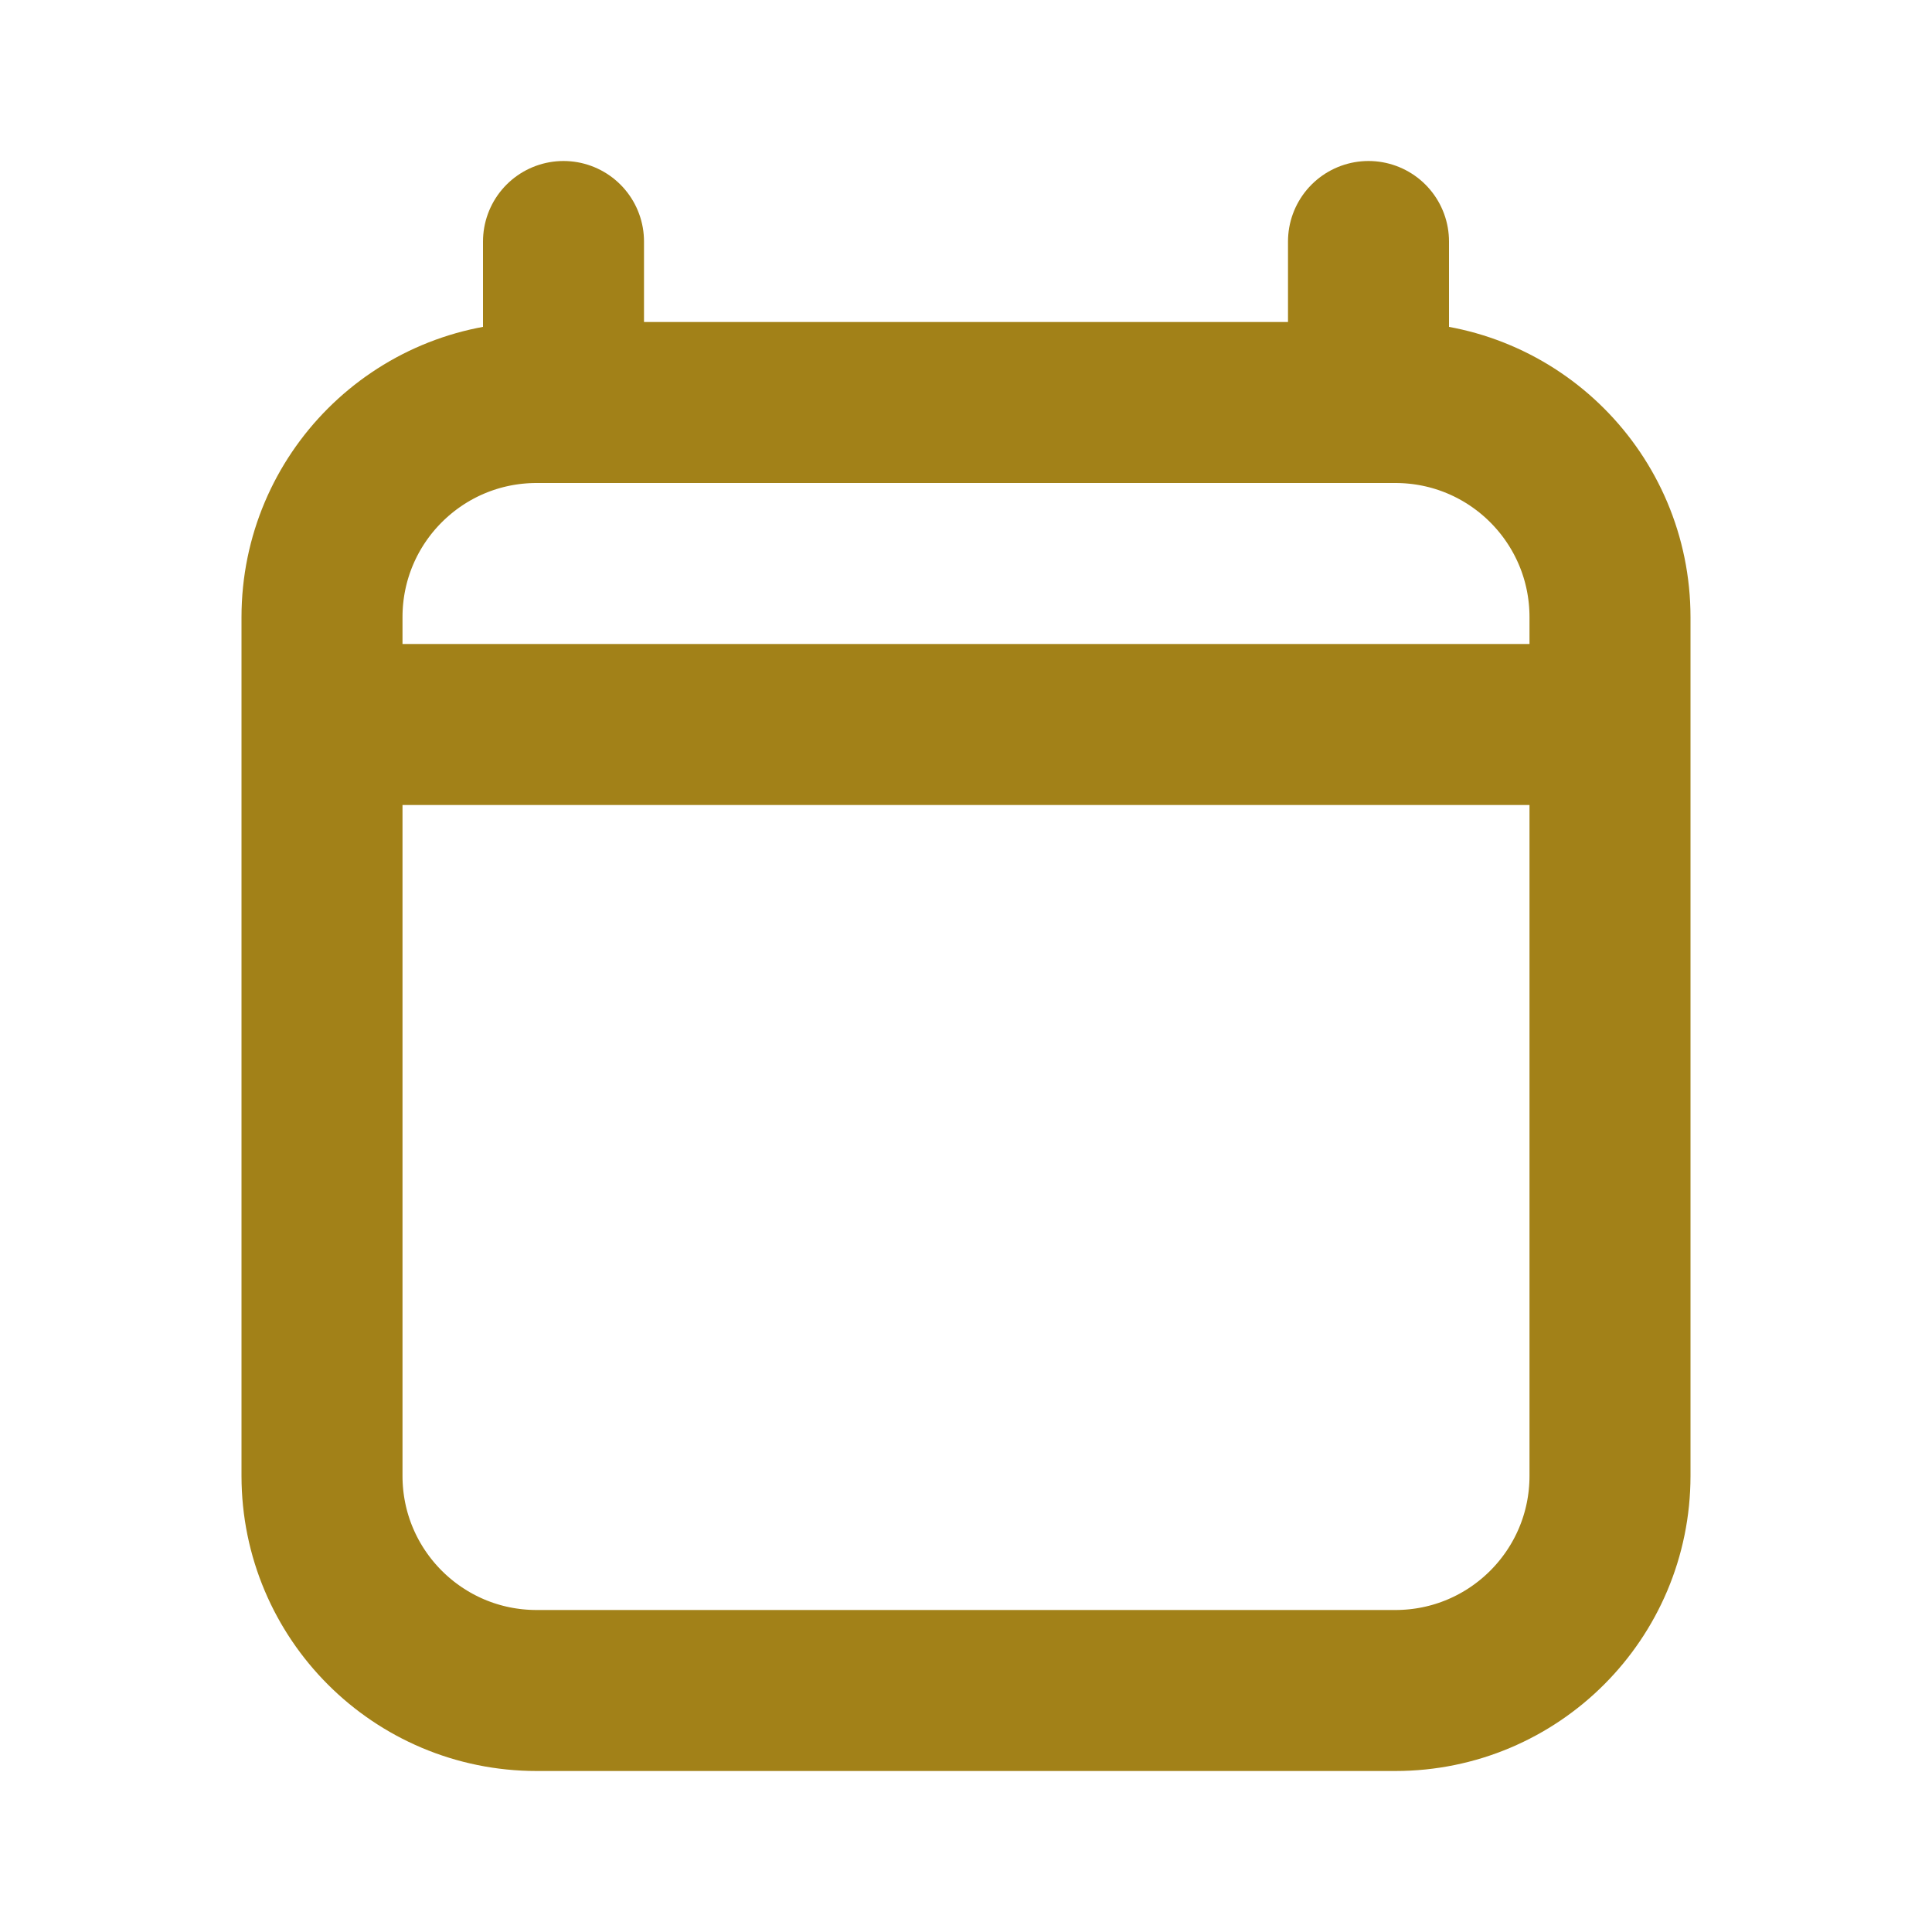 <svg width="18" height="18" viewBox="0 0 18 18" fill="none" xmlns="http://www.w3.org/2000/svg">
<path d="M15 6.75H3M5.25 2.25V3.75M12.75 2.25V3.75M5 15.75H13C14.105 15.75 15 14.855 15 13.75V5.75C15 4.645 14.105 3.75 13 3.75H5C3.895 3.75 3 4.645 3 5.75V13.75C3 14.855 3.895 15.75 5 15.75Z" stroke="#A28118" stroke-width="1.5" stroke-linecap="round" stroke-linejoin="round"/>
</svg>
